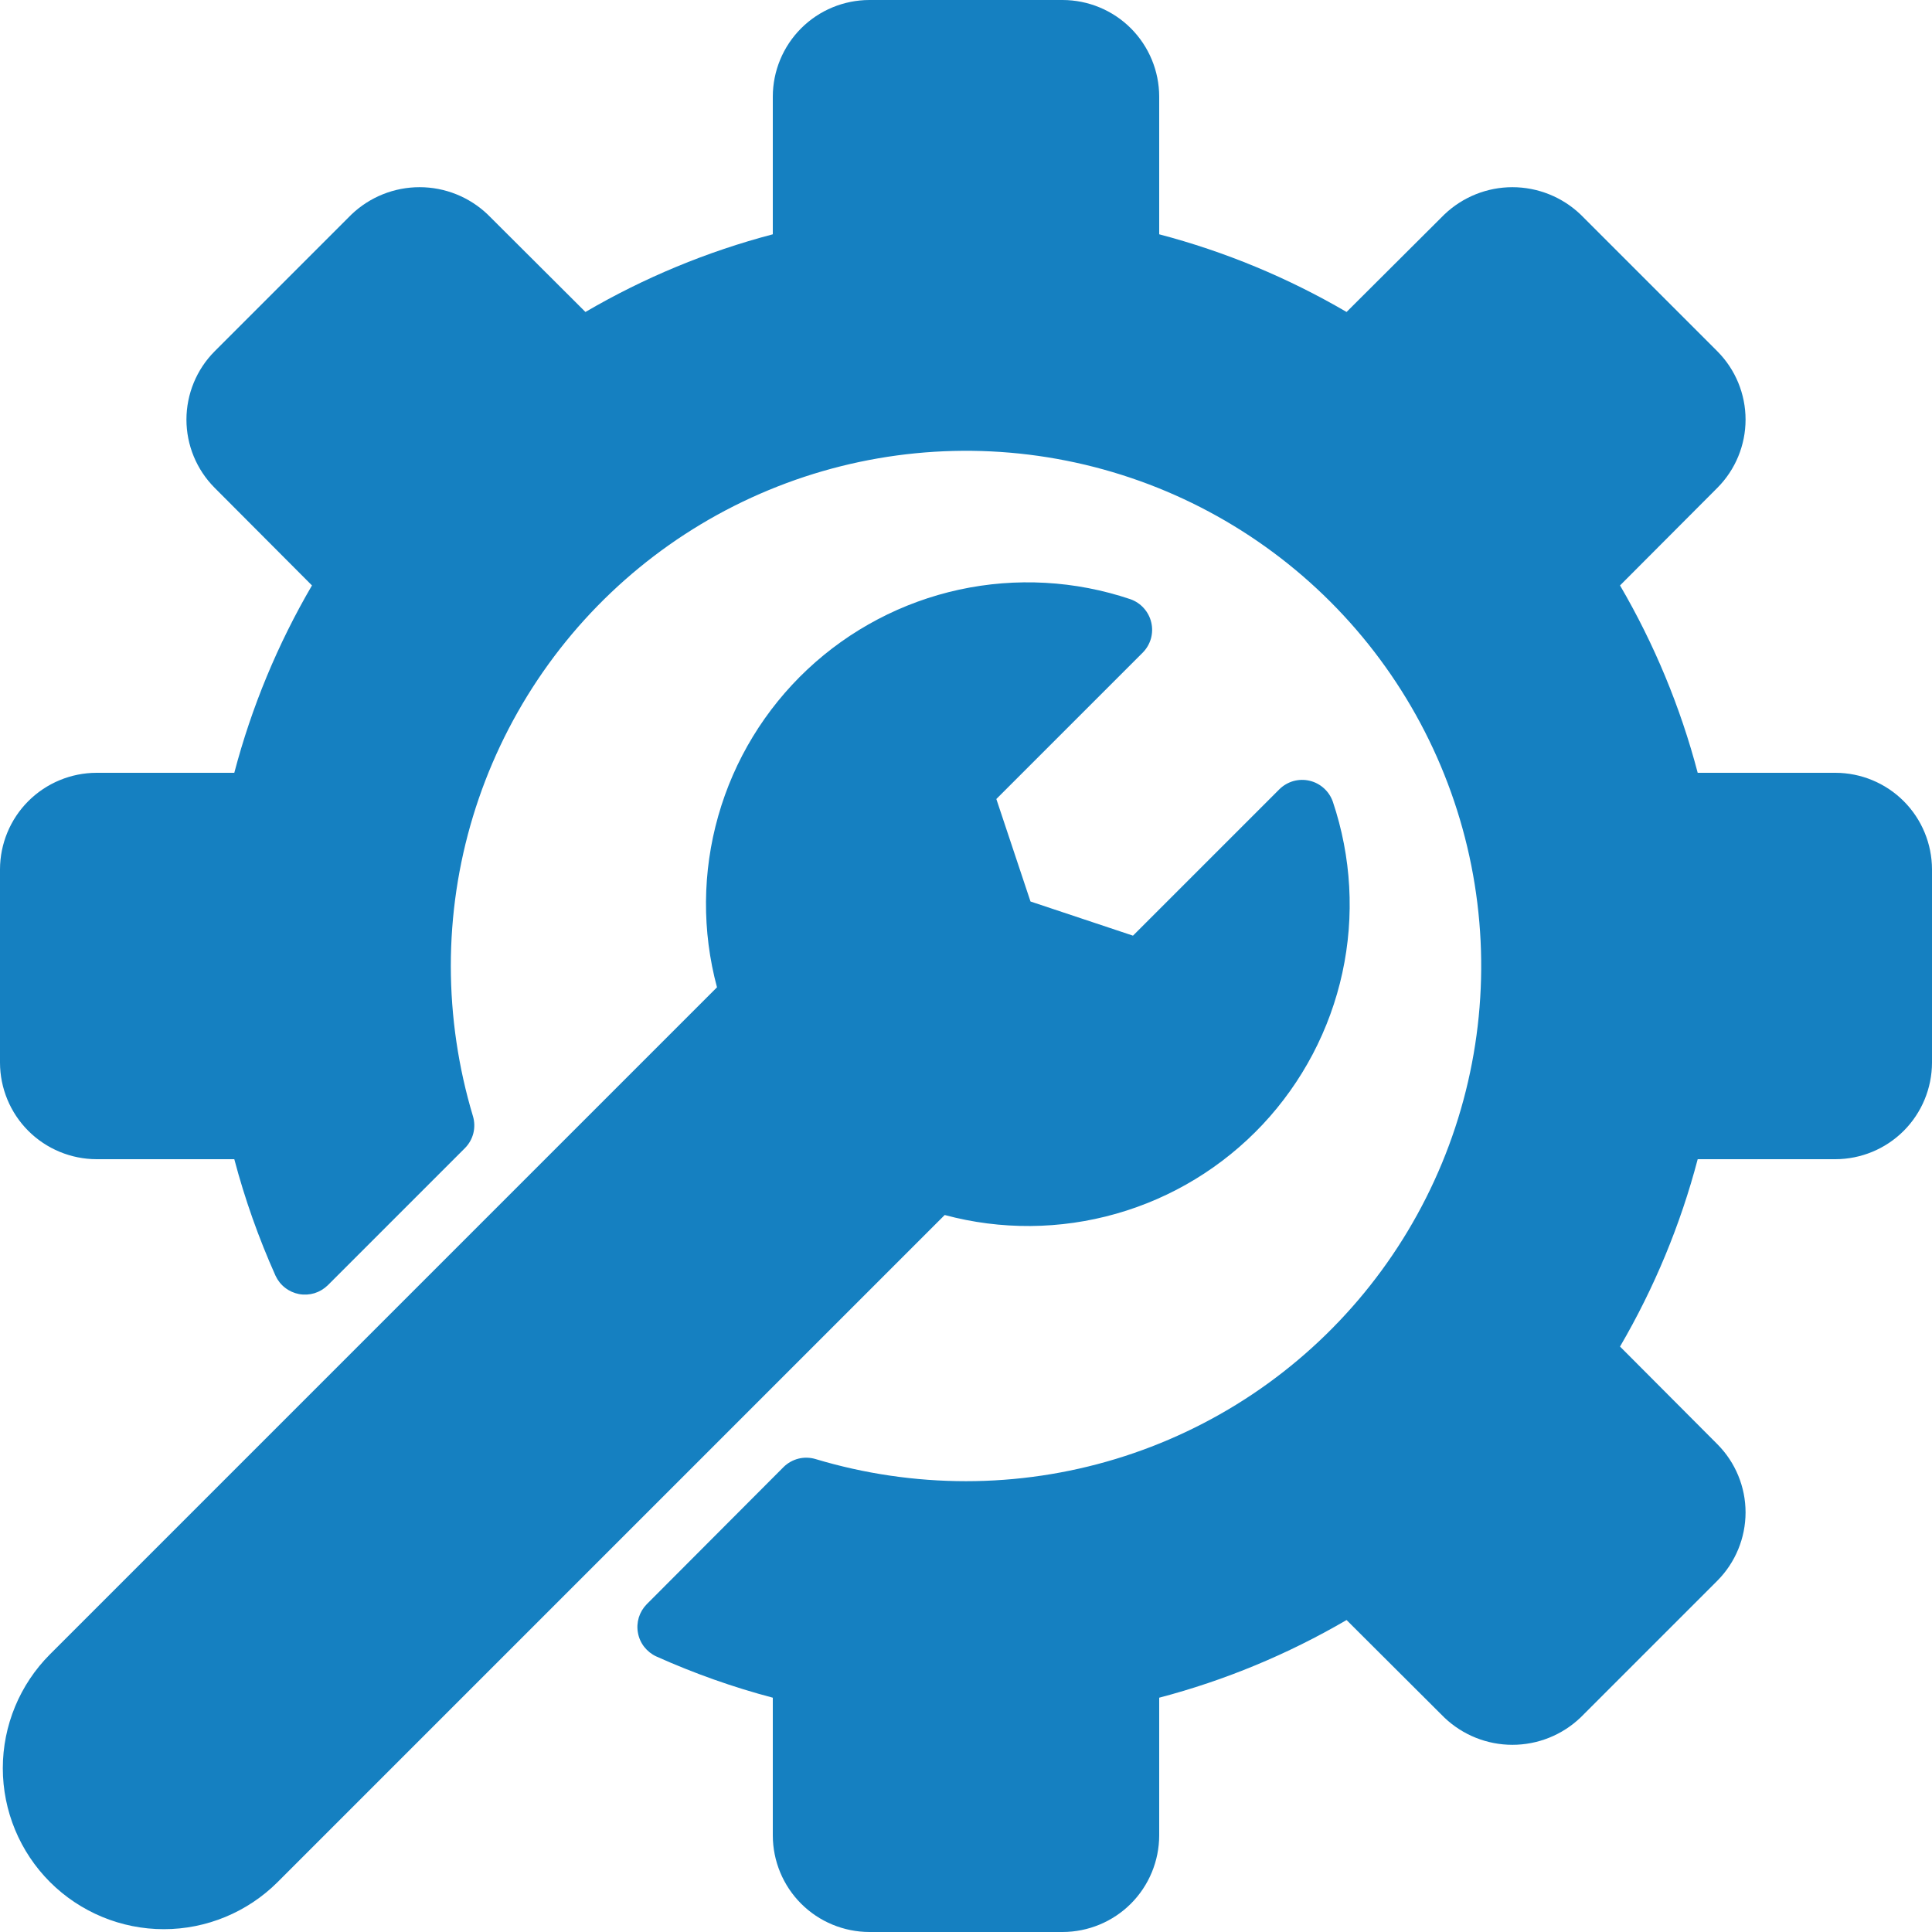 <svg width="44" height="44" viewBox="0 0 44 44" fill="none" xmlns="http://www.w3.org/2000/svg">
<path d="M44 19.8V24.2C43.999 24.783 43.767 25.343 43.355 25.755C42.943 26.167 42.383 26.399 41.8 26.4H38.664C38.271 27.896 37.675 29.331 36.895 30.667L39.114 32.893C39.524 33.306 39.754 33.864 39.754 34.445C39.753 35.027 39.523 35.585 39.114 35.997L35.997 39.114C35.579 39.514 35.023 39.737 34.444 39.737C33.866 39.737 33.31 39.514 32.892 39.114L30.667 36.895C29.331 37.675 27.896 38.271 26.4 38.664V41.8C26.399 42.383 26.167 42.943 25.755 43.355C25.343 43.767 24.783 43.999 24.2 44H19.8C19.217 43.999 18.657 43.767 18.245 43.355C17.833 42.943 17.601 42.383 17.6 41.8V38.664C16.691 38.424 15.804 38.109 14.946 37.724C14.839 37.675 14.745 37.6 14.672 37.507C14.599 37.414 14.55 37.304 14.529 37.188C14.507 37.072 14.514 36.952 14.548 36.838C14.583 36.725 14.644 36.622 14.727 36.537L17.843 33.413C17.937 33.319 18.055 33.253 18.183 33.22C18.311 33.188 18.446 33.191 18.573 33.229C19.685 33.563 20.839 33.733 22 33.733C24.321 33.733 26.589 33.045 28.519 31.756C30.448 30.467 31.952 28.634 32.84 26.49C33.728 24.346 33.961 21.987 33.508 19.711C33.055 17.435 31.938 15.344 30.297 13.703C28.656 12.062 26.565 10.945 24.289 10.492C22.013 10.039 19.654 10.272 17.51 11.16C15.366 12.048 13.533 13.552 12.244 15.481C10.955 17.411 10.267 19.679 10.267 22C10.268 23.158 10.438 24.311 10.771 25.42C10.809 25.547 10.812 25.681 10.78 25.81C10.747 25.938 10.681 26.055 10.587 26.149L7.463 29.273C7.378 29.355 7.275 29.417 7.162 29.452C7.049 29.486 6.929 29.493 6.812 29.472C6.696 29.45 6.586 29.401 6.493 29.328C6.399 29.256 6.325 29.161 6.275 29.054C5.891 28.196 5.576 27.309 5.336 26.4H2.2C1.617 26.399 1.058 26.167 0.645 25.755C0.233 25.343 0.001 24.783 0 24.2V19.8C0.001 19.217 0.233 18.657 0.645 18.245C1.058 17.833 1.617 17.601 2.2 17.6H5.336C5.729 16.104 6.325 14.668 7.105 13.333L4.886 11.107C4.476 10.694 4.246 10.136 4.246 9.555C4.247 8.973 4.477 8.415 4.886 8.003L8.003 4.886C8.421 4.486 8.977 4.263 9.556 4.263C10.134 4.263 10.69 4.486 11.108 4.886L13.333 7.105C14.669 6.324 16.104 5.729 17.6 5.336V2.2C17.601 1.617 17.833 1.058 18.245 0.645C18.657 0.233 19.217 0.001 19.8 0H24.2C24.783 0.001 25.343 0.233 25.755 0.645C26.167 1.058 26.399 1.617 26.4 2.2V5.336C27.896 5.729 29.331 6.324 30.667 7.105L32.893 4.886C33.311 4.486 33.867 4.263 34.445 4.263C35.024 4.264 35.58 4.487 35.997 4.886L39.114 8.003C39.524 8.416 39.754 8.974 39.754 9.556C39.754 10.137 39.524 10.695 39.114 11.108L36.895 13.333C37.675 14.668 38.271 16.104 38.664 17.6H41.8C42.383 17.601 42.943 17.833 43.355 18.245C43.767 18.657 43.999 19.217 44 19.8ZM30.354 18.257C30.313 18.14 30.243 18.034 30.15 17.951C30.058 17.868 29.946 17.809 29.825 17.781C29.704 17.752 29.578 17.755 29.458 17.788C29.338 17.822 29.229 17.885 29.14 17.972L25.803 21.309L23.469 20.531L22.691 18.197L26.028 14.86C26.115 14.771 26.178 14.662 26.212 14.542C26.245 14.422 26.248 14.296 26.219 14.175C26.191 14.054 26.132 13.942 26.049 13.85C25.966 13.757 25.86 13.687 25.743 13.646C24.487 13.223 23.14 13.148 21.844 13.429C20.549 13.711 19.355 14.339 18.388 15.246C17.422 16.154 16.72 17.306 16.358 18.581C15.995 19.856 15.985 21.206 16.329 22.485L1.138 37.676C0.451 38.364 0.064 39.297 0.064 40.269C0.064 41.242 0.451 42.174 1.138 42.862C1.826 43.549 2.759 43.936 3.731 43.936C4.703 43.936 5.636 43.549 6.324 42.862L21.515 27.671C22.794 28.015 24.144 28.005 25.419 27.642C26.694 27.28 27.846 26.578 28.754 25.612C29.661 24.645 30.289 23.451 30.571 22.156C30.853 20.86 30.777 19.513 30.354 18.257Z" fill="#1580C1"/>
</svg>
